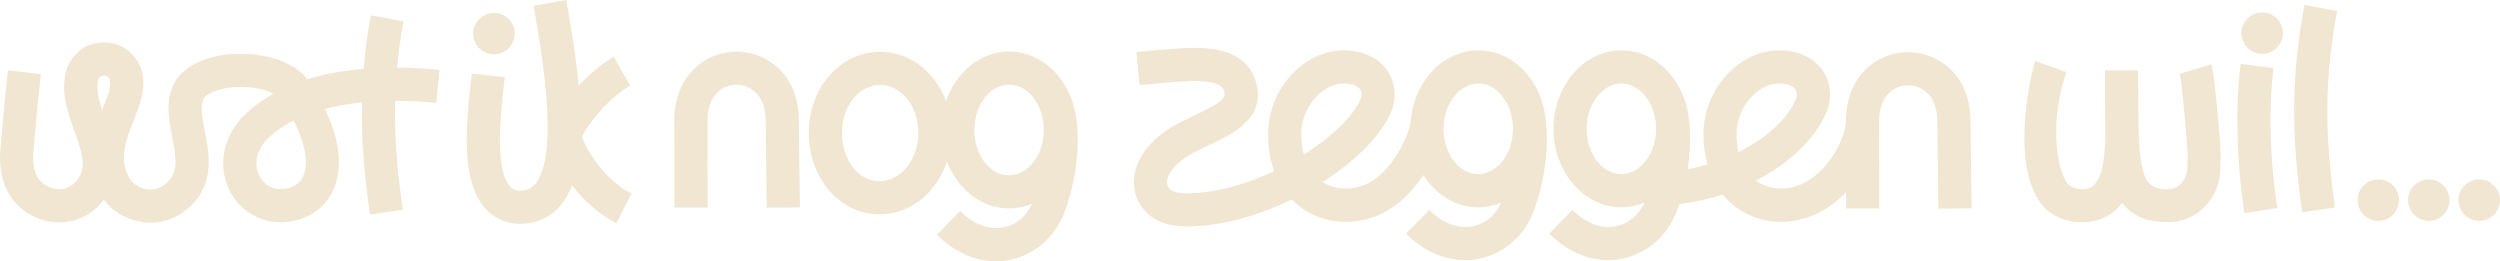 <?xml version="1.0" encoding="UTF-8"?>
<svg id="Layer_2" data-name="Layer 2" xmlns="http://www.w3.org/2000/svg" viewBox="0 0 1130.94 118.18">
  <defs>
    <style>
      .cls-1 {
        fill: #f0e6d2;
      }
    </style>
  </defs>
  <g id="Logo_Woordmerk" data-name="Logo Woordmerk">
    <g>
      <path class="cls-1" d="M361.37,54.45c0-20.42-14.2-31.1-28.23-31.1s-28.1,10.76-28.1,31.33c0,6.34.01,10.37.03,14.85.02,5.6.04,11.92.04,24.35h15c0-12.46-.02-18.78-.04-24.4-.01-4.47-.03-8.49-.03-14.8,0-12.05,7.06-16.33,13.1-16.33,3.4,0,6.56,1.31,8.91,3.69,2.83,2.87,4.32,7.16,4.32,12.41,0,3.21.12,11.43.24,20.13.11,7.39.22,15.03.25,19.35l15-.11c-.03-4.37-.14-12.04-.25-19.46-.12-8.26-.24-16.81-.24-19.91Z"/>
      <path class="cls-1" d="M456.67,23.29h-.14c-12.95,0-24.08,9.33-28.6,22.49-1.53-4.18-3.73-8.01-6.55-11.3-6.08-7.09-14.32-11.01-23.19-11.03h-.06c-8.85,0-17.07,3.89-23.14,10.95-5.84,6.79-9.06,15.9-9.08,25.64-.04,20.66,13.96,36.87,31.88,36.91h.06c8.85,0,17.12-3.91,23.29-11.01,3.22-3.71,5.66-8.09,7.23-12.86,4.73,12.42,15.45,21.13,27.93,21.2h.14c3.67,0,7.19-.75,10.46-2.12-4.75,10.13-13.34,11.03-16.17,11.03-.03,0-.06,0-.1,0-5.63-.04-11.13-2.64-16.34-7.71l-10.47,10.74c8.08,7.88,17.06,11.91,26.7,11.97.07,0,.13,0,.2,0,10.77,0,25.38-6.24,31.46-23.87,8.13-23.58,4.64-41.48,4.42-42.52-2.78-16.17-15.12-28.42-29.93-28.5ZM409.8,76.1c-3.28,3.78-7.54,5.87-12,5.85-9.51-.02-16.93-9.63-16.91-21.88.01-6.17,1.95-11.81,5.46-15.89,3.18-3.69,7.35-5.73,11.77-5.73h.03c4.44,0,8.64,2.06,11.83,5.79,3.51,4.1,5.44,9.75,5.43,15.9-.01,6.14-2,11.81-5.61,15.96ZM456.43,79.28h-.07c-8.66-.05-15.66-9.28-15.6-20.58.06-11.27,7.12-20.41,15.76-20.41h.07c8.66.05,15.66,9.28,15.6,20.58-.06,11.27-7.12,20.41-15.76,20.41Z"/>
      <path class="cls-1" d="M263.37,62.08c1.2-4.37,11.75-17.71,21.7-23.38l-7.43-13.03c-4.79,2.73-10.64,7.53-15.86,13.03-1.17-12.31-3.26-25.29-5.46-37.79l-.16-.9-14.77,2.59.16.91c3.5,19.9,11.68,66.5.57,79.73-1.73,2.06-3.82,2.98-6.79,2.98-2.59,0-3.8-.96-4.64-1.9-7.11-7.98-4.08-34.32-2.78-45.57.16-1.42.31-2.71.44-3.86l-14.92-1.59c-.12,1.11-.26,2.37-.42,3.74-2.47,21.42-4.2,45.28,6.49,57.27,4.03,4.52,9.51,6.92,15.83,6.92,7.38,0,13.7-2.88,18.28-8.33,2.13-2.54,3.82-5.58,5.15-9.01,5.07,6.47,11.85,12.84,20.06,17.05l6.85-13.34c-13.07-6.71-21.16-21.4-22.3-25.5Z"/>
      <path class="cls-1" d="M223.46,24.6c5.17,0,9.38-4.21,9.38-9.38s-4.21-9.38-9.38-9.38-9.38,4.21-9.38,9.38,4.21,9.38,9.38,9.38Z"/>
      <path class="cls-1" d="M891.38,54.7c0-20.42-14.2-31.1-28.23-31.1s-28.1,10.76-28.1,31.33c0,.09,0,.17,0,.26h0c-.74,9.12-8.88,22.79-19.38,27.81-6.8,3.25-14.59,3.03-20.32-.58-.35-.22-.7-.46-1.03-.7,15.06-7.8,27.09-19.03,32.13-31.5,1.77-4.36,2.36-11.19-1.25-17.3-2.31-3.9-7.13-8.8-16.97-9.96-8.6-1.01-17.27,1.91-24.39,8.25-8.29,7.36-13.23,18.38-13.23,29.47,0,4.92.61,9.52,1.79,13.72-2.94.88-5.93,1.6-8.93,2.15,2.01-13.17.64-22.56.23-24.86-1.07-6.68-3.77-12.86-7.88-17.87-5.8-7.07-13.66-10.99-22.13-11.03-8.44-.04-16.37,3.79-22.24,10.79-5.53,6.6-8.61,15.31-8.66,24.53-.1,19.57,13.59,35.56,30.52,35.66h.14c3.67,0,7.19-.75,10.46-2.12-4.75,10.13-13.34,11.03-16.17,11.03-.03,0-.06,0-.1,0-5.63-.04-11.13-2.63-16.34-7.71l-10.47,10.74c8.08,7.88,17.07,11.91,26.7,11.97.07,0,.13,0,.2,0,10.77,0,25.39-6.24,31.46-23.87.18-.52.34-1.03.51-1.54,6.65-.74,13.26-2.19,19.61-4.27,2.27,2.78,4.96,5.17,8.04,7.11,5.52,3.48,11.86,5.23,18.35,5.23,5.51,0,11.12-1.26,16.44-3.8,4.65-2.22,9.08-5.58,12.99-9.63,0,2.21,0,4.65,0,7.39h15c0-12.46-.02-18.83-.04-24.49-.01-4.5-.03-8.55-.03-14.87,0-12.05,7.06-16.33,13.1-16.33,6.59,0,13.23,4.98,13.23,16.1,0,3.22.12,11.52.25,20.3.11,7.39.22,15.04.25,19.34l15-.11c-.03-4.36-.14-12.03-.25-19.45-.12-8.34-.24-16.97-.24-20.08ZM733.43,78.76h-.07c-8.66-.05-15.66-9.28-15.6-20.58.03-5.73,1.86-11.05,5.15-14.98,2.94-3.5,6.7-5.43,10.61-5.43h.06c3.93.02,7.7,1.99,10.61,5.54,3.25,3.96,5.02,9.3,4.99,15.03-.06,11.27-7.12,20.41-15.76,20.41ZM786.45,68.83c-.57-2.5-.87-5.23-.87-8.17,0-6.87,3.06-13.7,8.2-18.26,3.41-3.03,7.31-4.65,11.11-4.65.52,0,1.04.03,1.55.09,2.07.24,4.75.91,5.82,2.71.82,1.39.61,3.18.26,4.04-3.78,9.34-13.7,18.07-26.08,24.24Z"/>
      <path class="cls-1" d="M1028.51,30.82l-14.88-1.92c-2.49,19.27-1.84,44.5,1.74,67.48l14.82-2.3c-3.37-21.67-4-45.31-1.68-63.26Z"/>
      <path class="cls-1" d="M1042.48,2.24c-5.88,31.55-6.16,57.84-1.02,93.76l14.85-2.13c-4.89-34.16-4.64-59.08.91-88.89l-14.75-2.75Z"/>
      <path class="cls-1" d="M1000.38,29.07l-14.36,4.34c1.01,3.35,2.08,16.87,3.31,31.2.27,3.14.42,10.96-.09,13.4-.92,4.41-3.97,6.9-7.2,7.42-3.34.54-9.45.17-11.7-5.5-1.87-4.71-2.6-11.99-2.92-20.98,0-2.72-.05-5.36-.1-7.83-.04-2.05-.08-17.39-.08-19.15v-.11h-15s0,.07,0,.1h0s0,.05,0,.07c0,4.7.03,22.64.17,26.95-.02,9.52-.76,20.22-5.02,24.57-.91.93-2.36,2-5.53,2-3.38,0-5.81-1.37-6.75-2.71-5.29-7.49-7.63-29.55-.3-50.22l-14.14-5.01c-1.6,4.52-11.35,44.73,2.19,63.88,4.18,5.92,11.41,9.05,19,9.05,6.46,0,12.08-2.25,16.24-6.49.7-.71,1.34-1.48,1.94-2.27,5.28,7.08,13.43,8.76,20.65,8.76,1.24,0,2.49-.1,3.73-.3,9.43-1.52,17.31-8.69,19.49-19.18,1.09-5.26.51-15.87.35-17.74-1.35-15.74-2.75-30.46-3.9-34.26Z"/>
      <path class="cls-1" d="M1023.35,5.61c-5.17,0-9.38,4.21-9.38,9.38s4.21,9.38,9.38,9.38,9.38-4.21,9.38-9.38-4.21-9.38-9.38-9.38Z"/>
      <path class="cls-1" d="M691.04,33.81c-5.8-7.07-13.66-10.99-22.13-11.03-8.45-.04-16.37,3.79-22.24,10.79-4.93,5.88-7.9,13.45-8.53,21.55-1.37,8.35-9.48,23.12-19.44,27.88-6.8,3.25-14.59,3.03-20.32-.58-.03-.02-.05-.03-.08-.05,15.45-9.88,26.94-21.67,31.18-32.15,1.76-4.36,2.36-11.19-1.25-17.3-2.31-3.9-7.13-8.8-16.97-9.96-8.6-1.02-17.27,1.91-24.39,8.25-8.29,7.36-13.23,18.38-13.23,29.47,0,6.13.94,11.75,2.75,16.74-12.43,5.91-26.29,9.97-39.33,10.01-5.15.07-7.07-1.19-7.65-1.72-1.19-1.08-1.65-2.42-1.42-4.09.24-1.69,1.92-7.65,13.65-13.42,1.6-.79,3.18-1.54,4.72-2.27,11.73-5.57,25.03-11.88,22.32-26.65-1.18-6.44-5.41-14.61-18.83-16.92-7.56-1.3-16.39-.53-24.94.21-1.5.13-3,.26-4.47.38-.04,0-.09,0-.13.01l-6.22.61,1.46,14.93,6.15-.6c1.49-.12,3-.25,4.52-.38,7.59-.66,15.44-1.35,21.09-.37,5.92,1.02,6.33,3.24,6.63,4.85.54,2.92-3.2,5.26-13.99,10.39-1.6.76-3.25,1.54-4.92,2.36-17.2,8.47-21.09,19.18-21.87,24.8-.92,6.58,1.34,12.88,6.21,17.29,4.11,3.72,10,5.6,17.51,5.6h0c.06,0,.12,0,.18,0,.06,0,.12,0,.18,0h0c14.47-.07,31.17-4.44,47.09-12.2,1.81,1.85,3.83,3.49,6.07,4.9,10.2,6.43,23.21,6.96,34.79,1.43,7.35-3.51,13.83-10.03,18.72-17.37,5.55,8.79,14.51,14.54,24.64,14.59h.14c3.67,0,7.19-.75,10.46-2.12-4.75,10.13-13.34,11.03-16.17,11.03-.03,0-.06,0-.1,0-5.63-.04-11.13-2.63-16.34-7.71l-10.47,10.74c8.08,7.88,17.07,11.91,26.7,11.97.07,0,.13,0,.2,0,10.77,0,25.39-6.24,31.46-23.87,7.53-21.84,5.07-38.87,4.5-42.1-1.07-6.69-3.77-12.88-7.88-17.89ZM589.8,69.99c-.76-2.81-1.16-5.94-1.16-9.33,0-6.87,3.06-13.7,8.2-18.26,3.41-3.03,7.31-4.65,11.11-4.65.52,0,1.04.03,1.55.09,2.07.24,4.75.91,5.82,2.71.82,1.39.61,3.18.26,4.04-3.06,7.57-12.86,17.2-25.78,25.41ZM668.68,78.76h-.07c-8.66-.05-15.66-9.28-15.6-20.58.03-5.73,1.86-11.05,5.15-14.98,2.94-3.5,6.7-5.43,10.61-5.43h.06c3.93.02,7.7,1.99,10.61,5.54,3.25,3.96,5.02,9.3,4.99,15.03-.06,11.27-7.12,20.41-15.76,20.41Z"/>
      <path class="cls-1" d="M1075.9,81.16c-5.17,0-9.38,4.21-9.38,9.38s4.21,9.38,9.38,9.38,9.38-4.21,9.38-9.38-4.21-9.38-9.38-9.38Z"/>
      <path class="cls-1" d="M1098.73,81.16c-5.17,0-9.38,4.21-9.38,9.38s4.21,9.38,9.38,9.38,9.38-4.21,9.38-9.38-4.21-9.38-9.38-9.38Z"/>
      <path class="cls-1" d="M1121.55,81.16c-5.17,0-9.38,4.21-9.38,9.38s4.21,9.38,9.38,9.38,9.38-4.21,9.38-9.38-4.21-9.38-9.38-9.38Z"/>
      <path class="cls-1" d="M182.5,9.71l-14.75-2.75c-1.56,8.4-2.6,16.45-3.24,24.18-9.87.82-18.26,2.51-25.4,4.74-7.51-9.4-22.42-12.1-33.38-11.48-13.07.74-23.21,5.86-27.12,13.7-3.86,7.74-2.19,16.39-.71,24.02,1.75,9.05,2.55,14.86-1.07,19.18-3.37,4.01-7.15,4.59-9.74,4.37-3.51-.3-6.89-2.25-8.41-4.84-5.12-8.78-1.75-17.35,1.82-26.42,2.79-7.08,5.67-14.41,3.78-21.7-2.15-8.28-9.22-13.75-17.65-13.56-8.37.17-15.21,5.91-17.01,14.27-1.97,9.14,1.23,18.04,4.05,25.88,3.48,9.67,5.43,15.87,1.89,21.23-2.92,4.42-6.67,5.2-9.29,5.06-3.93-.19-7.74-2.53-9.47-5.81l-.23-.41c-.3-.56-2.04-4.16-1.48-10.03v-.14c.03-.19,1.5-19.09,3.41-35.68l-14.9-1.72C1.73,48.17.27,66.7.17,67.97c-.98,10.42,2.52,17.31,3.46,18.96,4.21,7.84,12.79,13.19,21.92,13.64,8.48.4,16.22-3.3,21.47-10.25,4.22,5.77,11.23,9.64,18.82,10.29.77.07,1.53.1,2.29.1,7.77,0,14.88-3.42,20.21-9.78,8.48-10.11,6.16-22.06,4.3-31.67-1.12-5.8-2.19-11.29-.6-14.46,1.18-2.35,6.55-4.98,14.55-5.43,6.52-.37,12.91.84,17.1,3.02-4.97,2.76-8.93,5.75-12.08,8.66-9.8,9.06-13.15,21.66-8.76,32.87,3.95,10.09,13.39,16.61,24.05,16.61,10.03,0,18.67-4.88,23.1-13.05,3.27-6.03,6.55-18.36-3.02-38.22,5.13-1.35,10.73-2.34,16.75-2.94-.38,19.03,1.49,35.88,3.67,50.71l14.84-2.19c-2.12-14.4-3.94-30.77-3.49-49.23,5.92,0,12.13.31,18.62.94l1.45-14.93c-6.86-.66-13.24-.99-19.19-1.03.61-6.72,1.53-13.67,2.87-20.89ZM46.56,48.92c-.11.27-.22.55-.33.83-1.63-4.85-2.75-9.37-1.93-13.17.43-1.98,1.68-2.42,2.65-2.44.02,0,.04,0,.07,0,.83,0,2.23.32,2.75,2.33.67,2.58-1.31,7.59-3.22,12.45ZM136.83,80.33c-2.46,4.53-7.27,5.2-9.92,5.2-5.39,0-8.74-3.66-10.08-7.08-2.12-5.42-.26-11.54,4.98-16.39,3.12-2.88,6.81-5.4,11.04-7.54,5.51,10.91,7.02,20.21,3.98,25.81Z"/>
    </g>
  </g>
</svg>